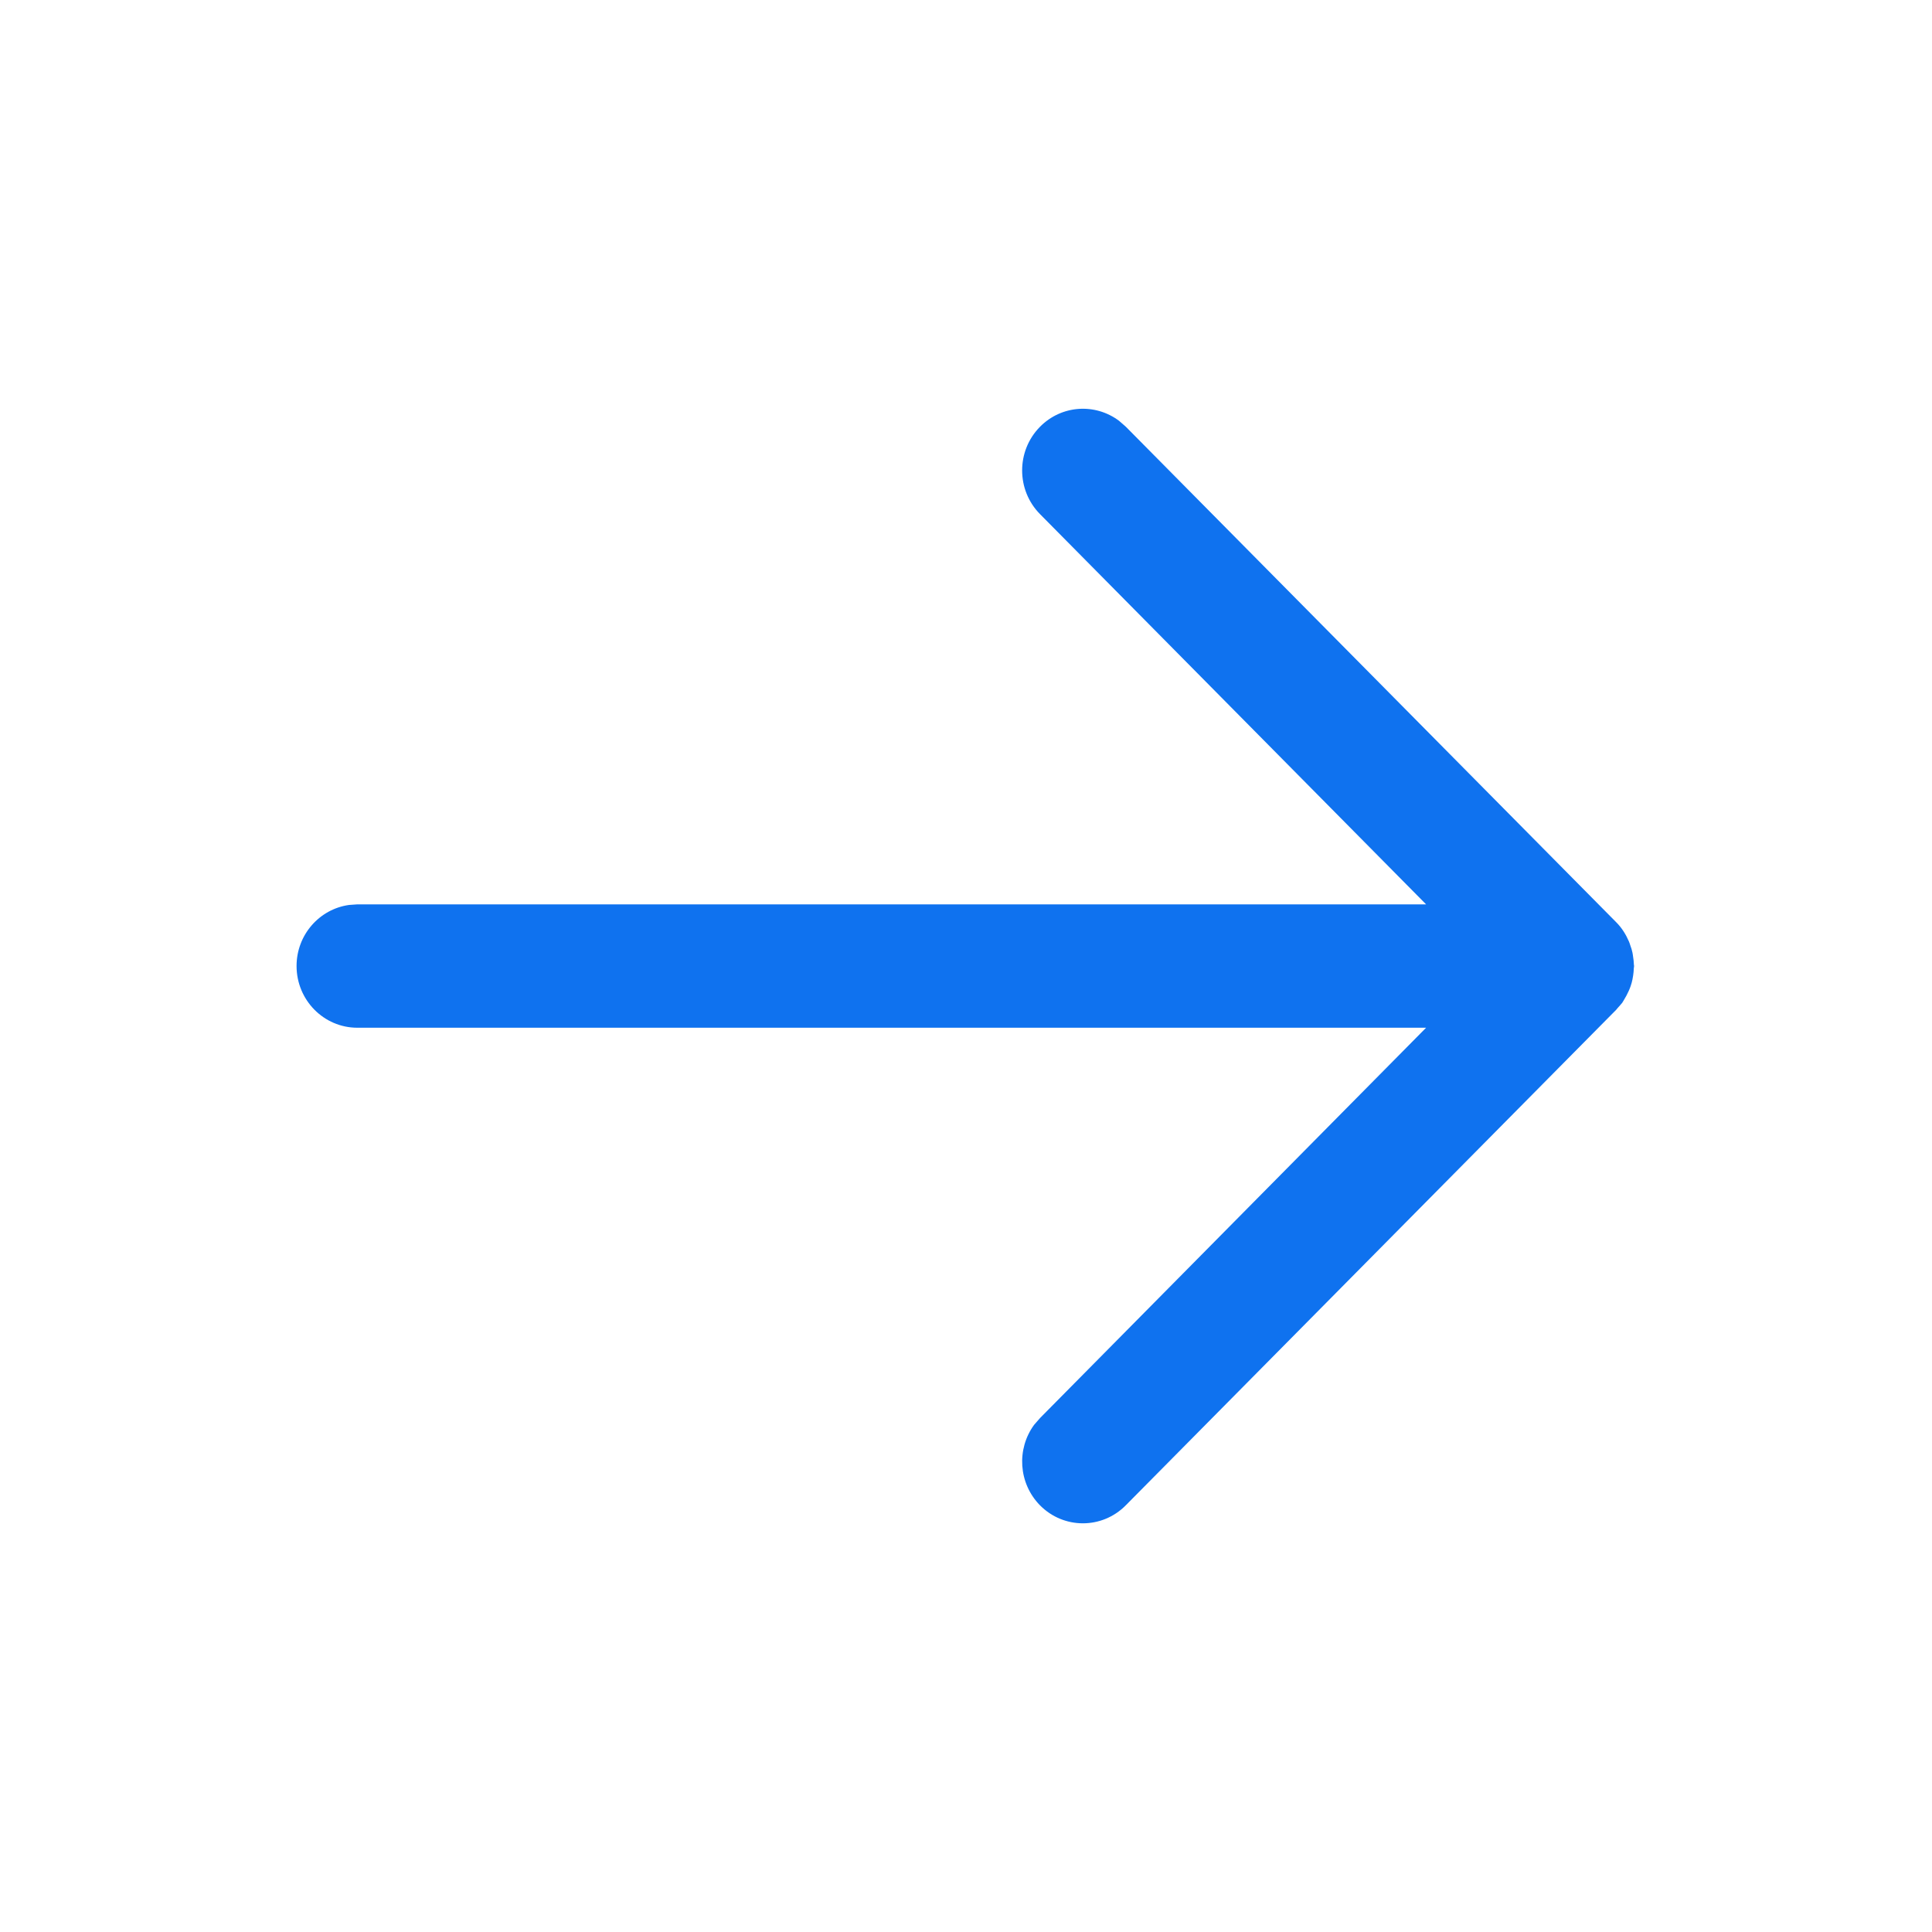 <svg width="20" height="20" viewBox="0 0 20 20" fill="none" xmlns="http://www.w3.org/2000/svg">
<path d="M3.07 10C3.07 9.677 3.307 9.41 3.614 9.368L3.699 9.362H14.763L10.767 5.323C10.52 5.074 10.519 4.669 10.765 4.419C10.988 4.192 11.337 4.171 11.584 4.356L11.654 4.417L16.731 9.547C16.79 9.606 16.832 9.675 16.863 9.747C16.869 9.759 16.872 9.773 16.877 9.787C16.886 9.811 16.894 9.835 16.899 9.861C16.902 9.873 16.903 9.886 16.905 9.899C16.91 9.928 16.913 9.957 16.914 9.986C16.914 9.991 16.916 9.996 16.916 10C16.916 10.009 16.913 10.017 16.913 10.025C16.912 10.05 16.91 10.075 16.906 10.1C16.904 10.114 16.902 10.127 16.899 10.14C16.895 10.162 16.888 10.184 16.881 10.206C16.875 10.224 16.868 10.242 16.86 10.259C16.853 10.275 16.845 10.291 16.837 10.306C16.828 10.323 16.819 10.339 16.809 10.355C16.803 10.363 16.799 10.373 16.793 10.381L16.77 10.408C16.762 10.418 16.754 10.427 16.745 10.436L16.731 10.453L11.654 15.583C11.408 15.832 11.01 15.831 10.765 15.582C10.542 15.354 10.522 15 10.705 14.75L10.767 14.679L14.763 10.639H3.699C3.352 10.639 3.07 10.353 3.07 10Z" fill="#0F72EF"/>
</svg>
